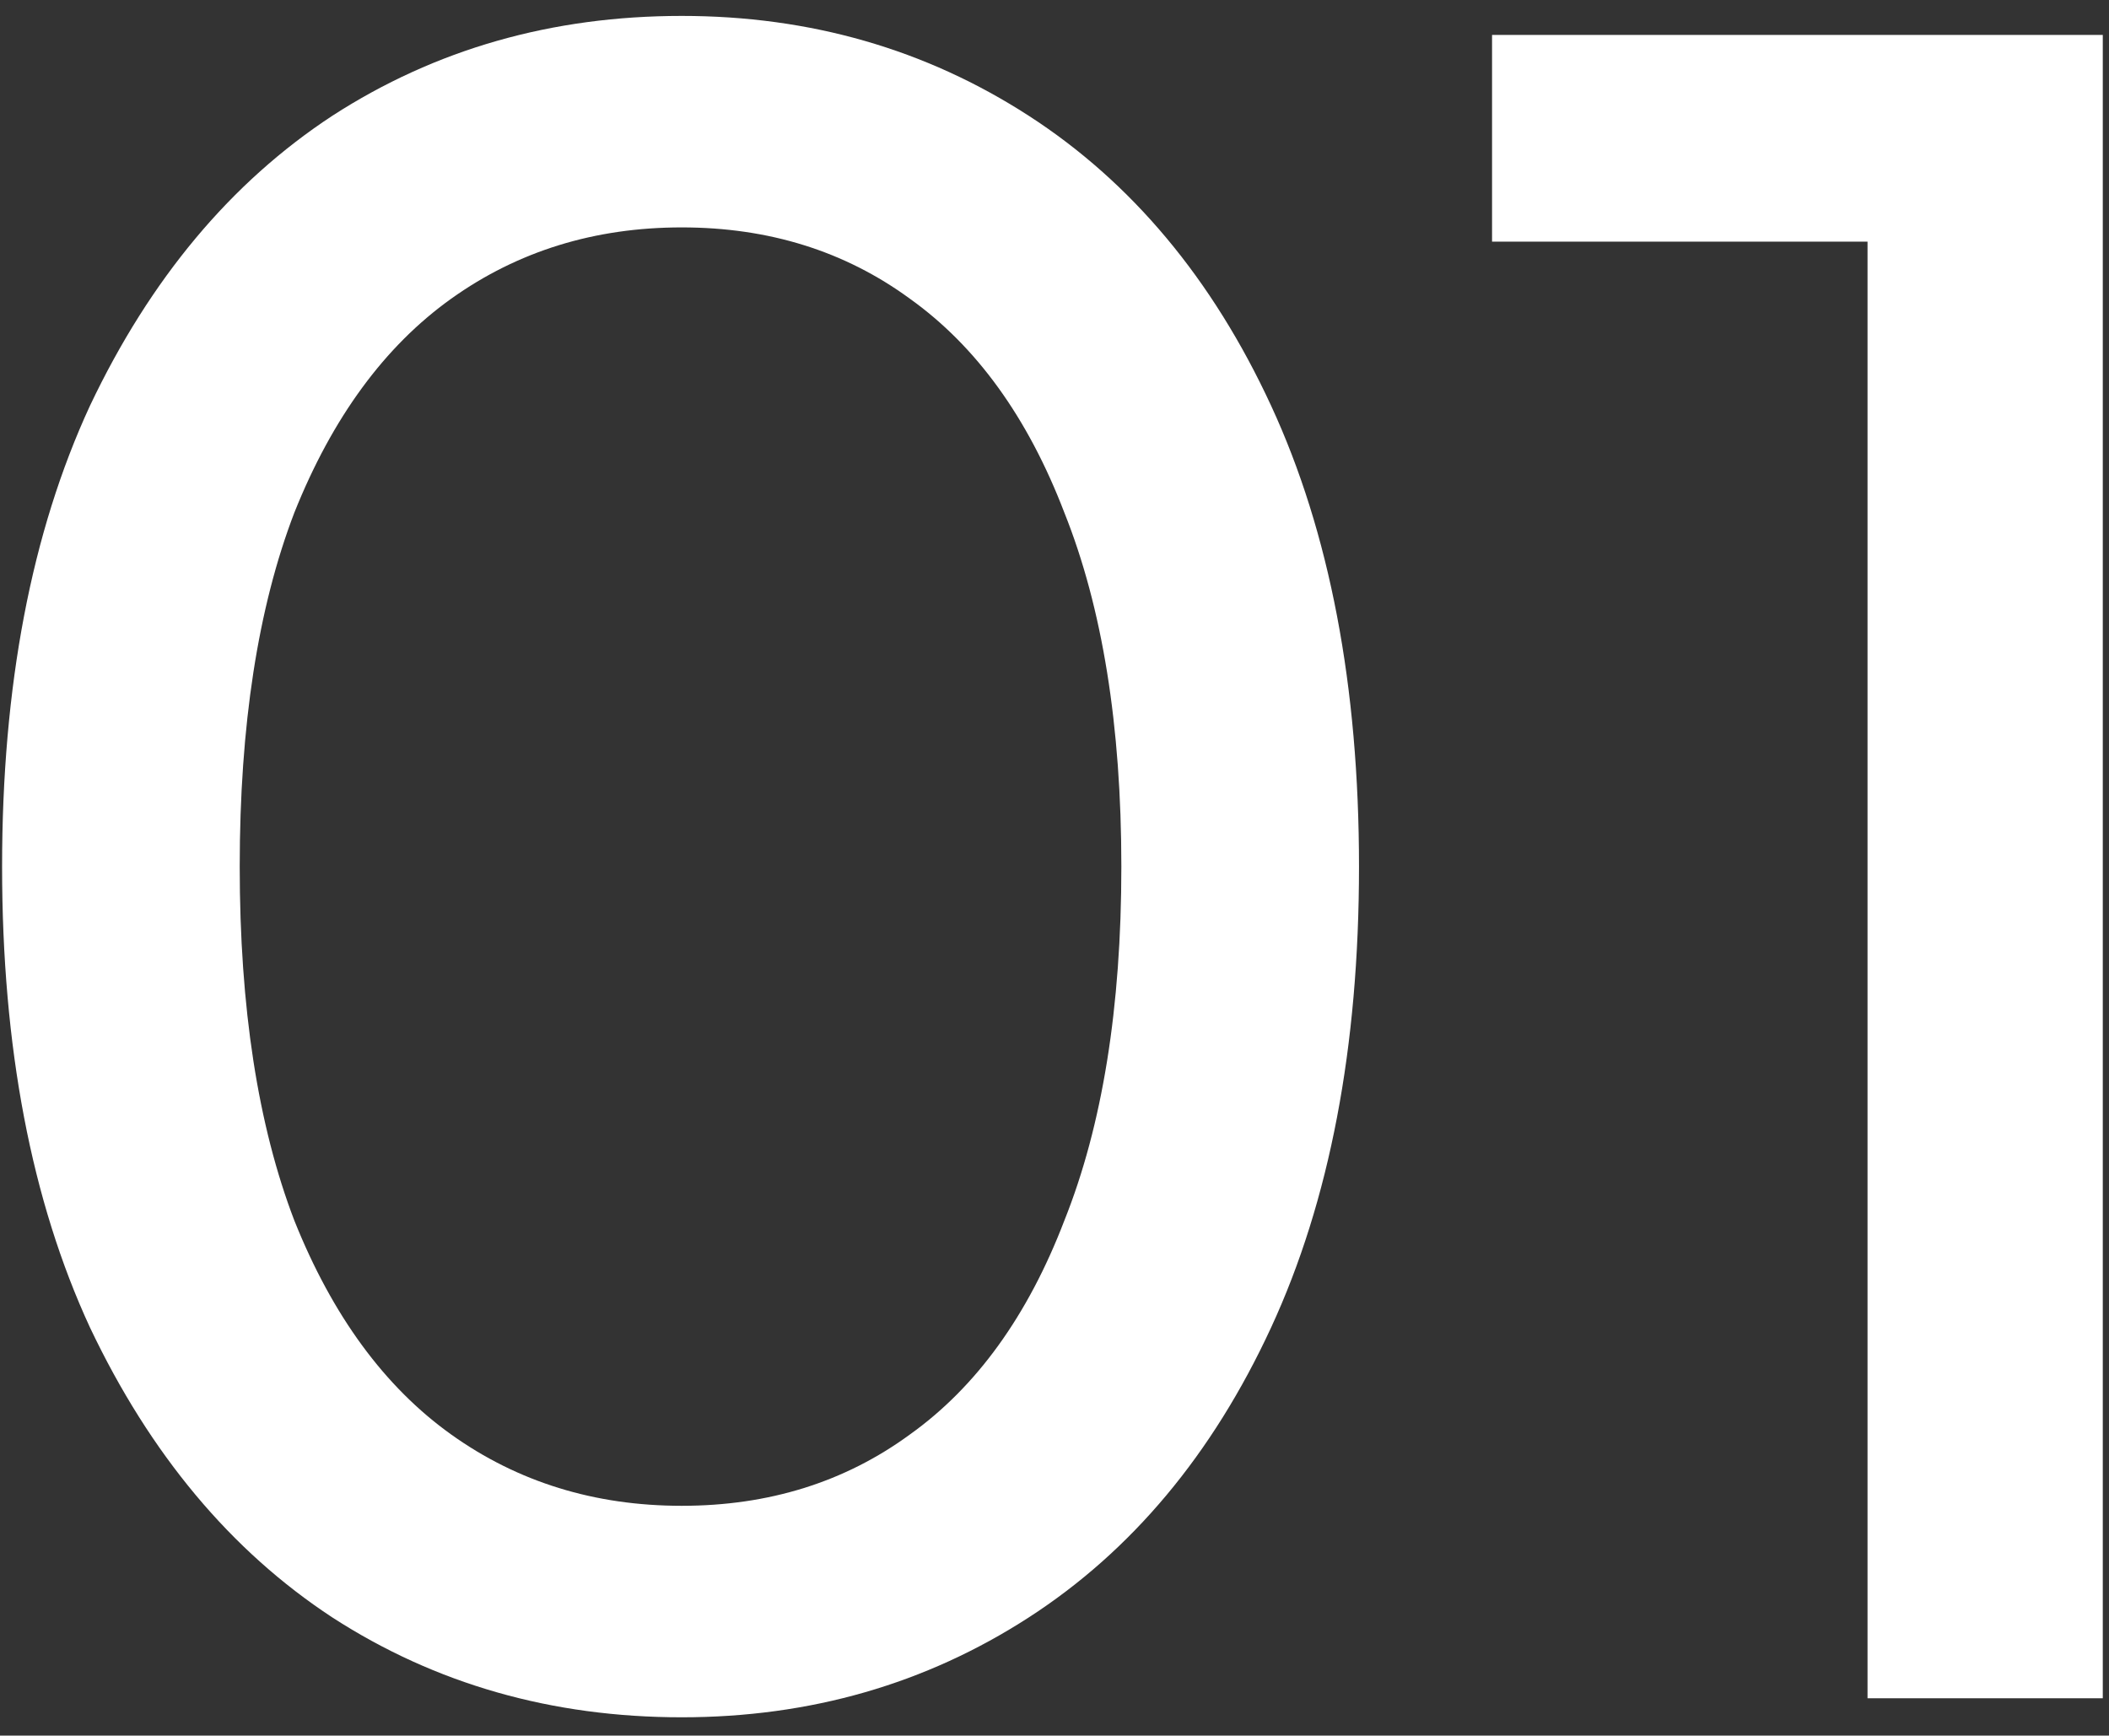 <svg width="113" height="93" viewBox="0 0 113 93" fill="none" xmlns="http://www.w3.org/2000/svg">
<rect x="0" y="0" width="113" height="93" fill="#333333" stroke="none"/>
<path d="M36.527 92.019C29.566 92.019 23.327 90.236 17.81 86.671C12.377 83.106 8.048 77.928 4.823 71.137C1.682 64.346 0.112 56.113 0.112 46.436C0.112 36.759 1.682 28.525 4.823 21.735C8.048 14.944 12.377 9.766 17.81 6.201C23.327 2.636 29.566 0.853 36.527 0.853C43.403 0.853 49.599 2.636 55.117 6.201C60.634 9.766 64.963 14.944 68.104 21.735C71.244 28.525 72.815 36.759 72.815 46.436C72.815 56.113 71.244 64.346 68.104 71.137C64.963 77.928 60.634 83.106 55.117 86.671C49.599 90.236 43.403 92.019 36.527 92.019ZM36.527 80.687C41.196 80.687 45.27 79.413 48.75 76.867C52.315 74.32 55.074 70.501 57.026 65.407C59.064 60.314 60.082 53.991 60.082 46.436C60.082 38.881 59.064 32.557 57.026 27.464C55.074 22.371 52.315 18.552 48.75 16.005C45.27 13.459 41.196 12.185 36.527 12.185C31.858 12.185 27.741 13.459 24.176 16.005C20.611 18.552 17.81 22.371 15.773 27.464C13.82 32.557 12.844 38.881 12.844 46.436C12.844 53.991 13.82 60.314 15.773 65.407C17.81 70.501 20.611 74.32 24.176 76.867C27.741 79.413 31.858 80.687 36.527 80.687ZM100.062 91V6.965L105.537 12.949H79.944V1.872H112.667V91H100.062Z" fill="white"/>
</svg>

